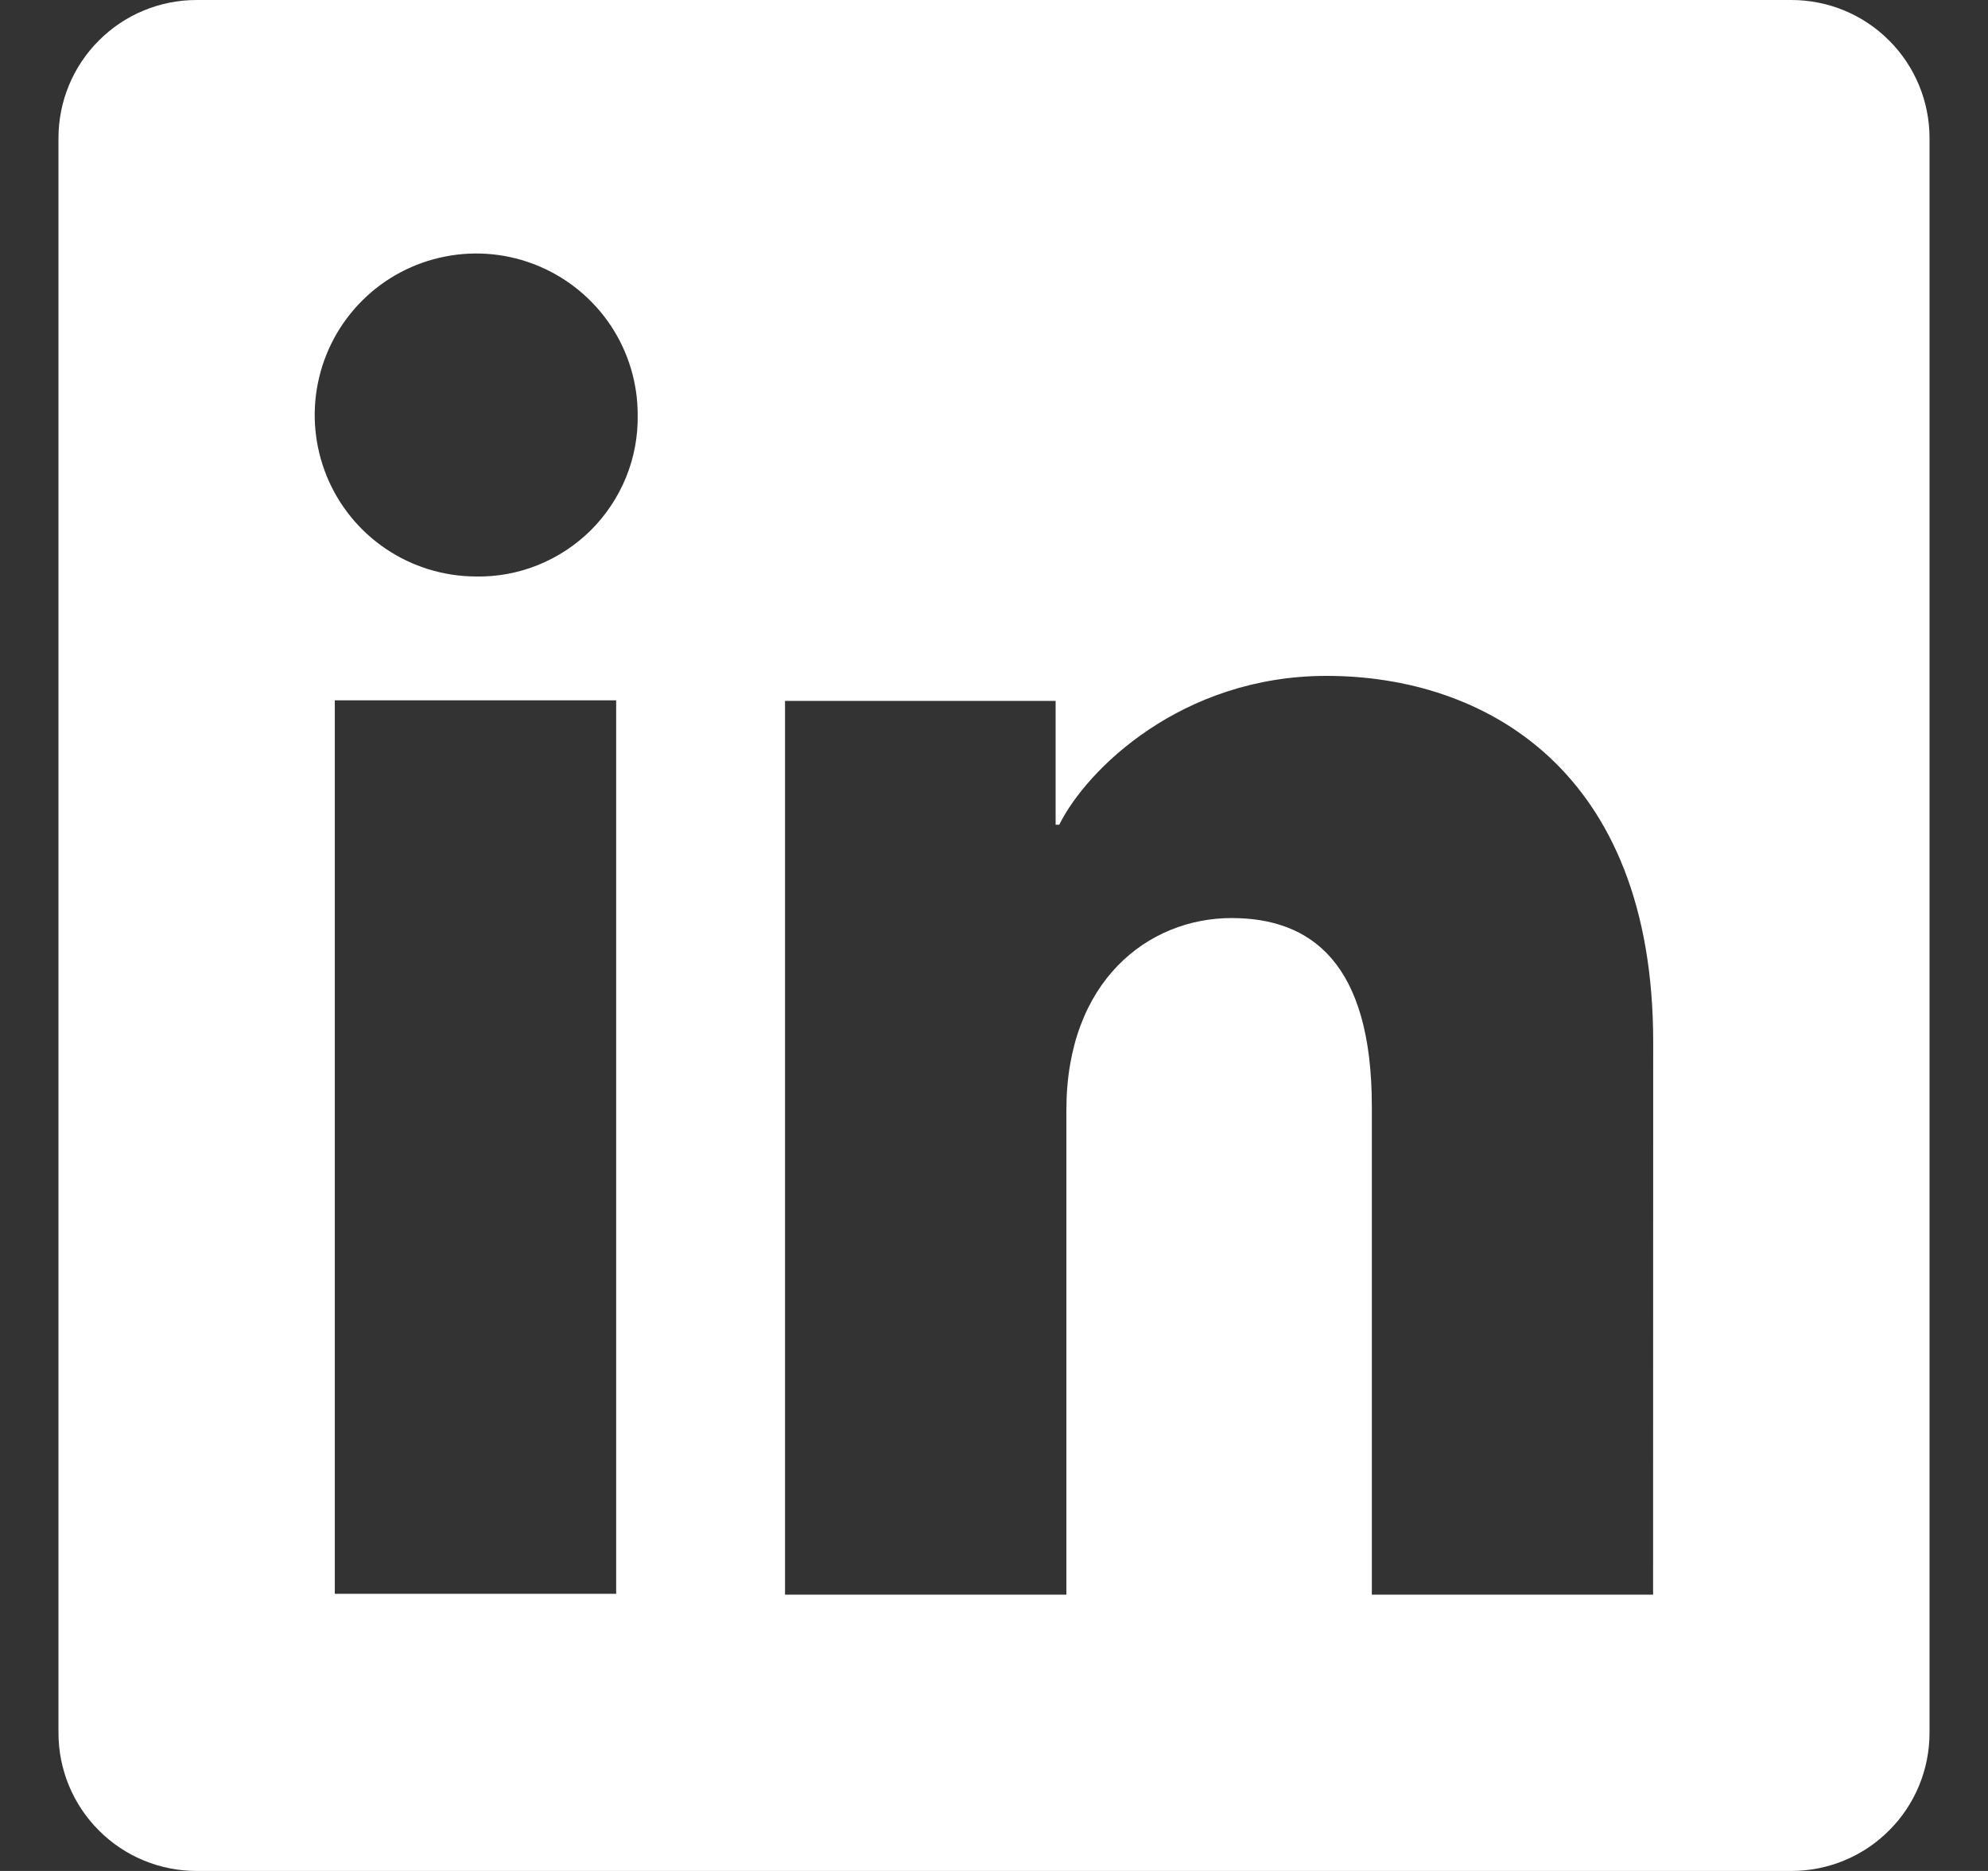 <svg width="17" height="16" viewBox="0 0 17 16" fill="none" xmlns="http://www.w3.org/2000/svg">
<rect x="0" y="0" width="17" height="16" fill="#333333" stroke="none"/>
<g id="LinkedIn" clip-path="url(#clip0_128_479)">
<path id="Vector" d="M15.319 0H1.681C1.368 0 1.067 0.124 0.846 0.346C0.624 0.567 0.5 0.868 0.5 1.181V14.819C0.5 15.132 0.624 15.433 0.846 15.654C1.067 15.876 1.368 16 1.681 16H15.319C15.632 16 15.933 15.876 16.154 15.654C16.376 15.433 16.5 15.132 16.5 14.819V1.181C16.5 0.868 16.376 0.567 16.154 0.346C15.933 0.124 15.632 0 15.319 0ZM5.269 13.63H2.863V5.989H5.269V13.63ZM4.064 4.93C3.792 4.928 3.525 4.846 3.299 4.693C3.073 4.541 2.897 4.324 2.794 4.072C2.691 3.819 2.664 3.542 2.719 3.274C2.773 3.007 2.905 2.762 3.099 2.569C3.292 2.377 3.539 2.246 3.806 2.194C4.074 2.141 4.351 2.169 4.603 2.274C4.855 2.379 5.07 2.556 5.222 2.783C5.373 3.01 5.454 3.277 5.453 3.55C5.456 3.733 5.422 3.914 5.353 4.083C5.284 4.252 5.181 4.406 5.052 4.535C4.922 4.663 4.768 4.765 4.598 4.833C4.429 4.901 4.247 4.934 4.064 4.93ZM14.136 13.637H11.731V9.462C11.731 8.231 11.208 7.851 10.532 7.851C9.819 7.851 9.119 8.389 9.119 9.493V13.637H6.713V5.994H9.027V7.053H9.058C9.29 6.583 10.103 5.78 11.344 5.78C12.687 5.78 14.137 6.577 14.137 8.91L14.136 13.637Z" fill="white"/>
</g>
<defs>
<clipPath id="clip0_128_479">
<rect width="16" height="16" fill="white" transform="translate(0.5)"/>
</clipPath>
</defs>
</svg>
